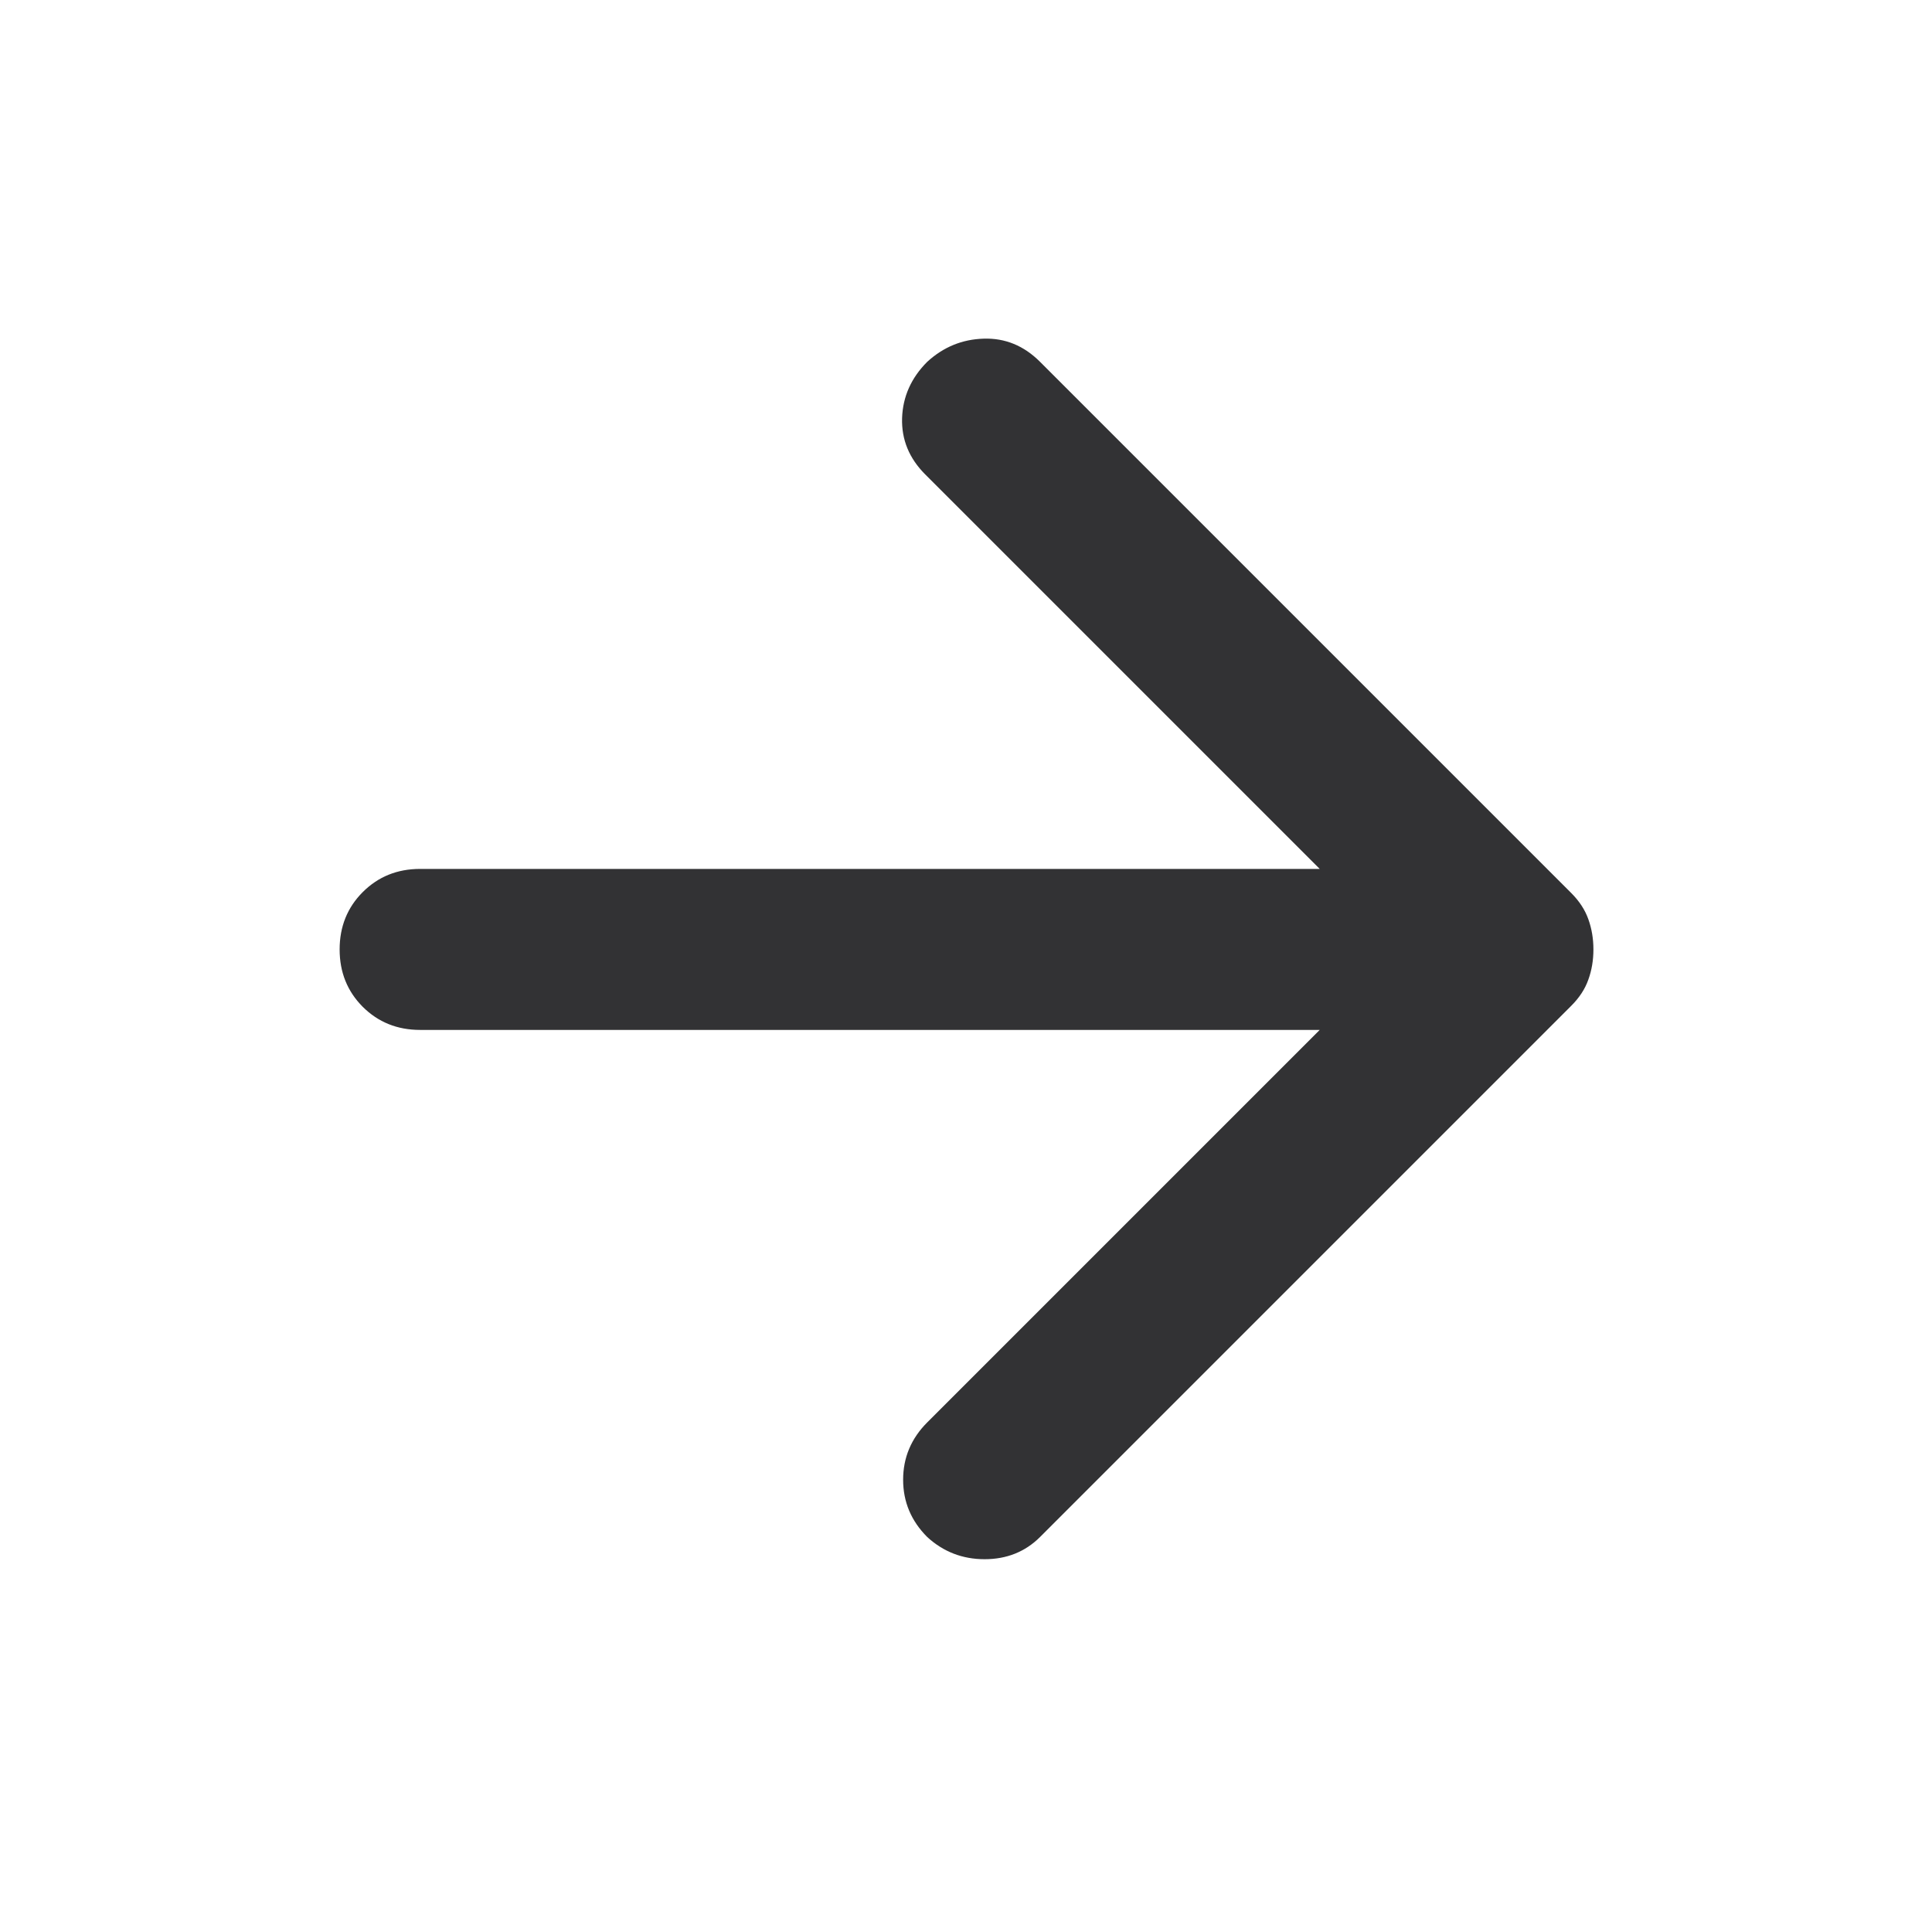 <svg width="24" height="24" viewBox="0 0 24 24" fill="none" xmlns="http://www.w3.org/2000/svg">
<g id="Iconen">
<path id="Vector" d="M16.394 12.794L5.219 12.794C4.935 12.794 4.698 12.698 4.506 12.507C4.315 12.315 4.219 12.078 4.219 11.794C4.219 11.511 4.315 11.273 4.506 11.082C4.698 10.89 4.935 10.794 5.219 10.794L16.394 10.794L11.494 5.894C11.294 5.694 11.198 5.461 11.206 5.194C11.215 4.927 11.319 4.694 11.519 4.494C11.719 4.311 11.952 4.215 12.219 4.207C12.485 4.198 12.719 4.294 12.919 4.494L19.519 11.094C19.619 11.194 19.69 11.303 19.731 11.419C19.773 11.536 19.794 11.661 19.794 11.794C19.794 11.928 19.773 12.053 19.731 12.169C19.69 12.286 19.619 12.394 19.519 12.494L12.919 19.094C12.735 19.277 12.506 19.369 12.231 19.369C11.956 19.369 11.719 19.277 11.519 19.094C11.319 18.894 11.219 18.657 11.219 18.382C11.219 18.107 11.319 17.869 11.519 17.669L16.394 12.794Z" fill="#323234"/>
</g>
</svg>
